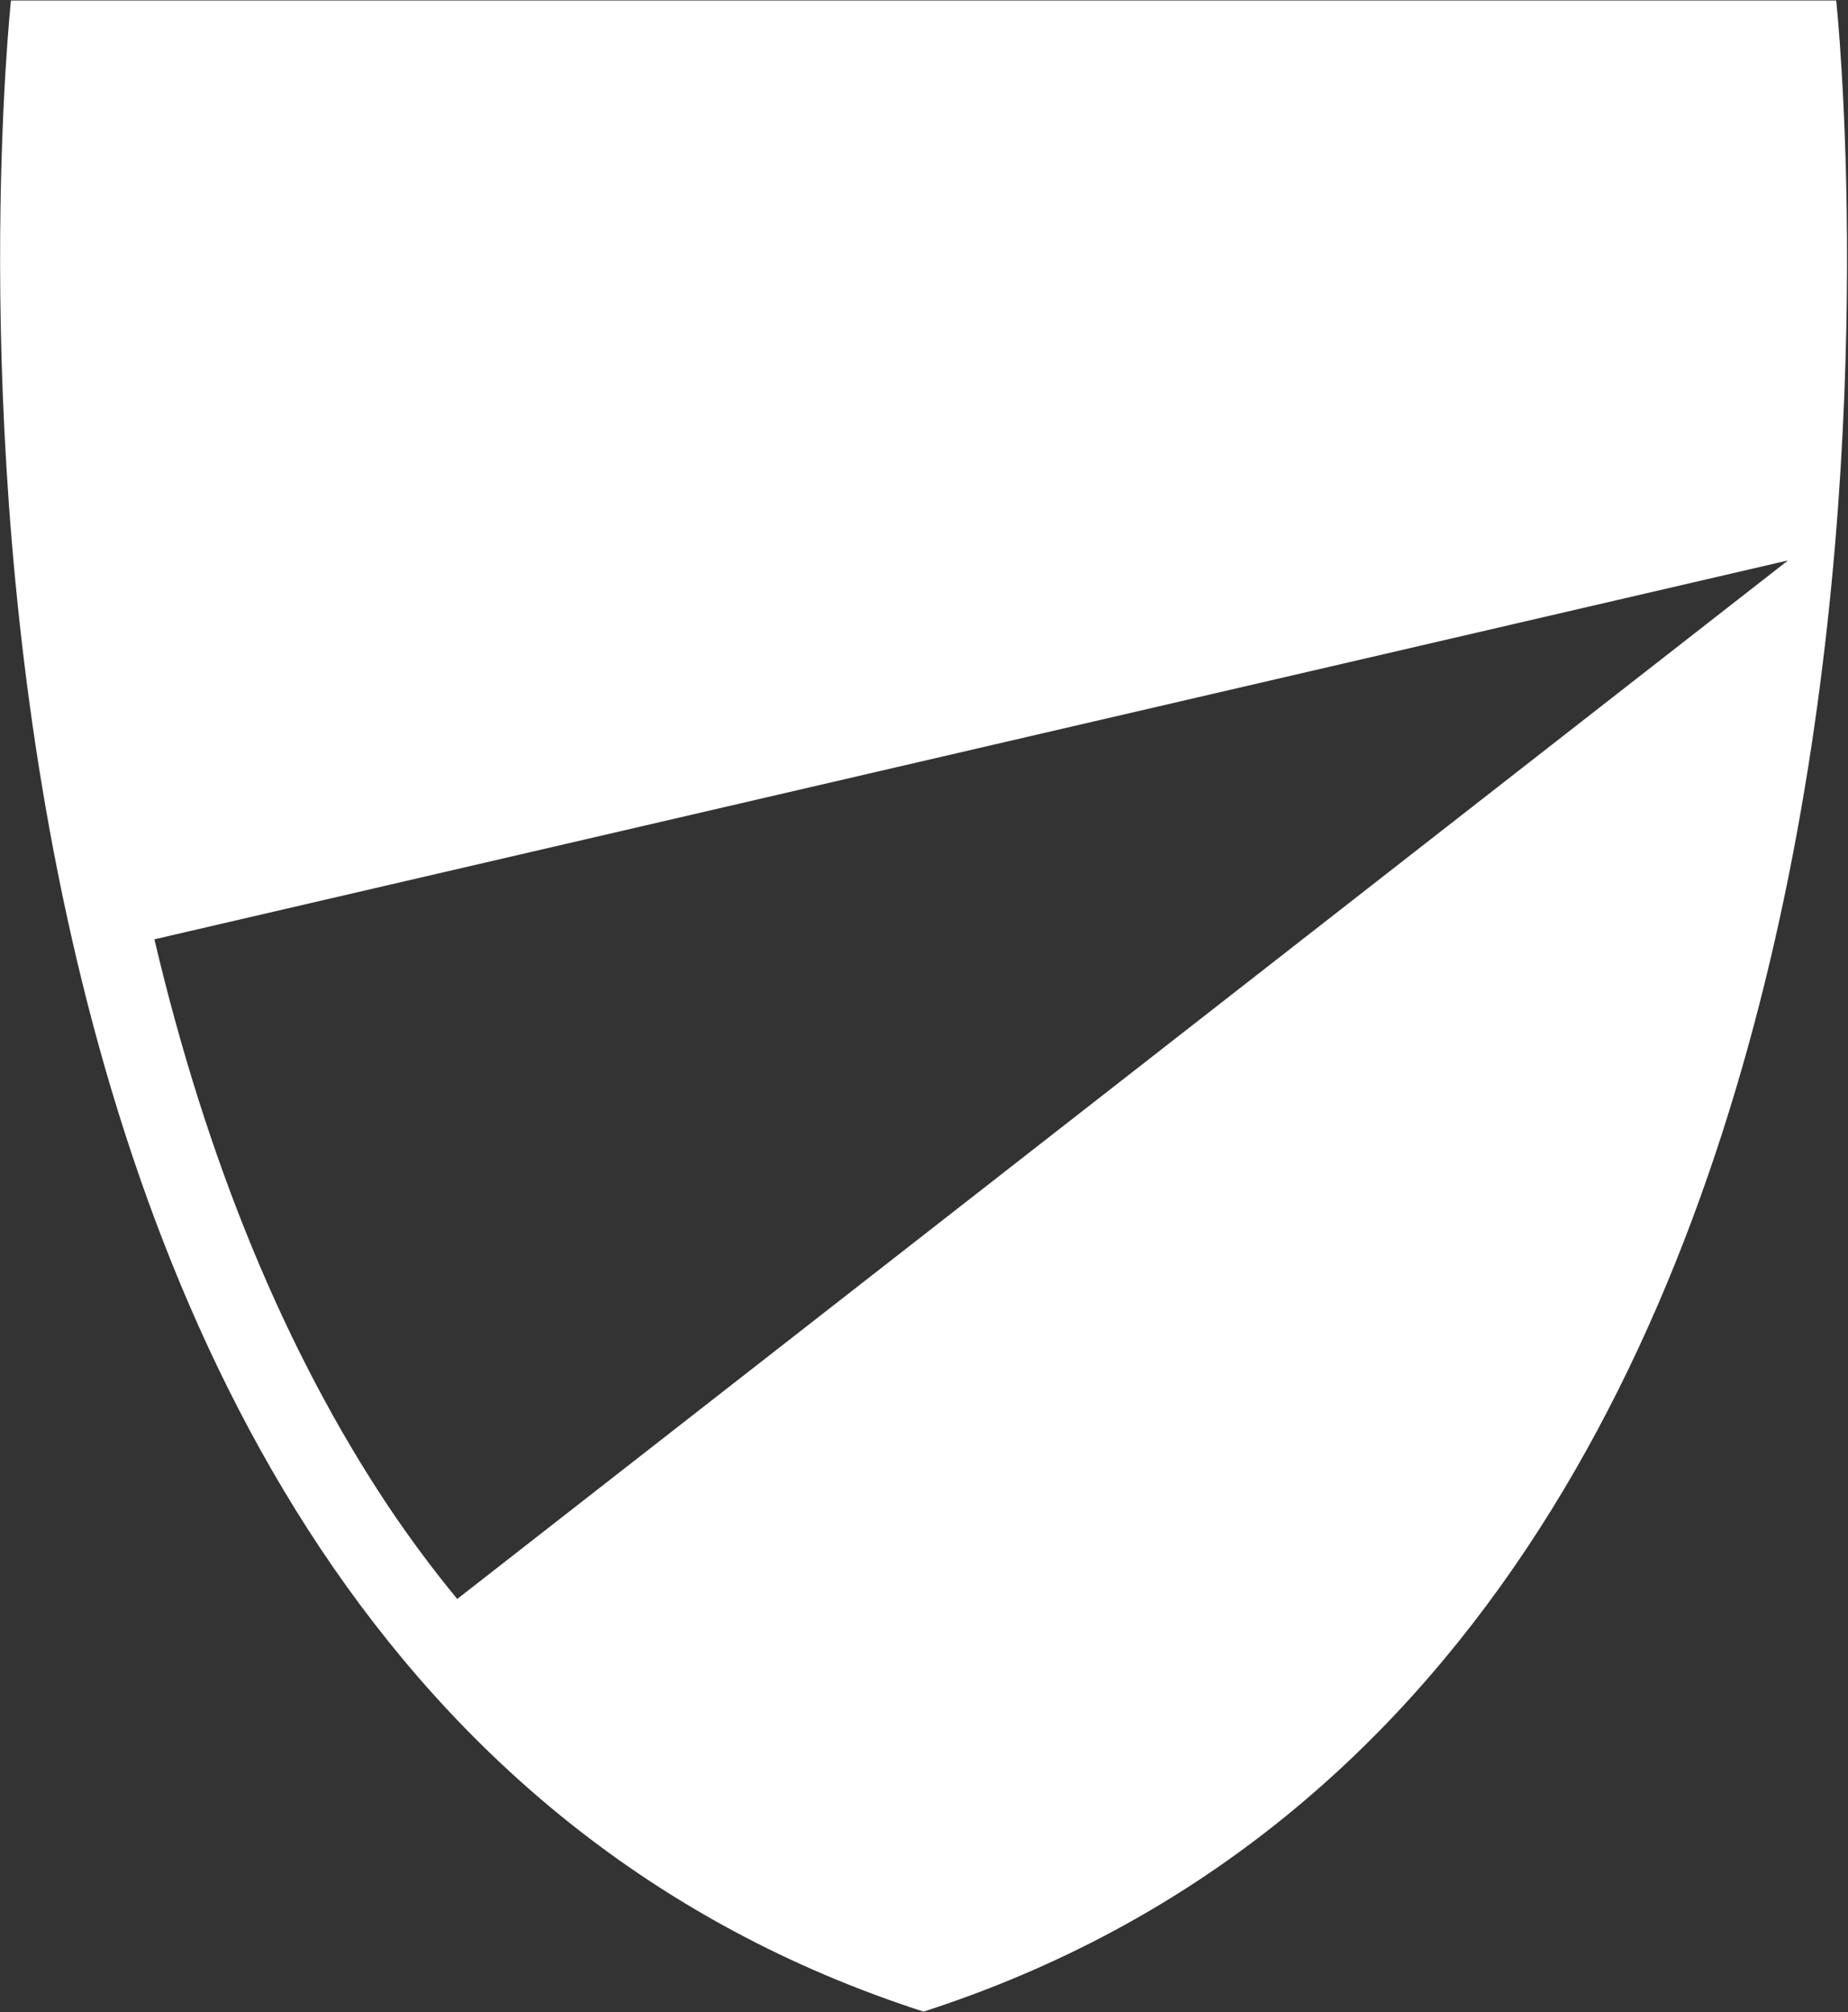 <svg version="1.2" xmlns="http://www.w3.org/2000/svg" viewBox="0 0 1550 1687" width="1550" height="1687">
	<rect x="0" y="0" width="1550" height="1687" fill="#333333" stroke="none"/>
	<title>VTU</title>
	<defs>
		<clipPath clipPathUnits="userSpaceOnUse" id="cp1">
			<path d="m8129.74-5887.74v15017.37h-10620.48v-15017.37z"/>
		</clipPath>
	</defs>
	<style>
		.s0 { fill: #ffffff } 
	</style>
	<g id="Clip-Path: Page 1" clip-path="url(#cp1)">
		<g id="Page 1">
			<path id="Path 2" fill-rule="evenodd" class="s0" d="m1540.1 0.4c0 0 149.7 1390.9-765.5 1686.3-915.2-295.4-765.4-1686.3-765.4-1686.3zm-1410.6 787.2c43.9 186.1 109.7 345.6 196.2 475.4q27.3 40.7 57.8 77.7l1116.2-870.8z"/>
		</g>
	</g>
</svg>
